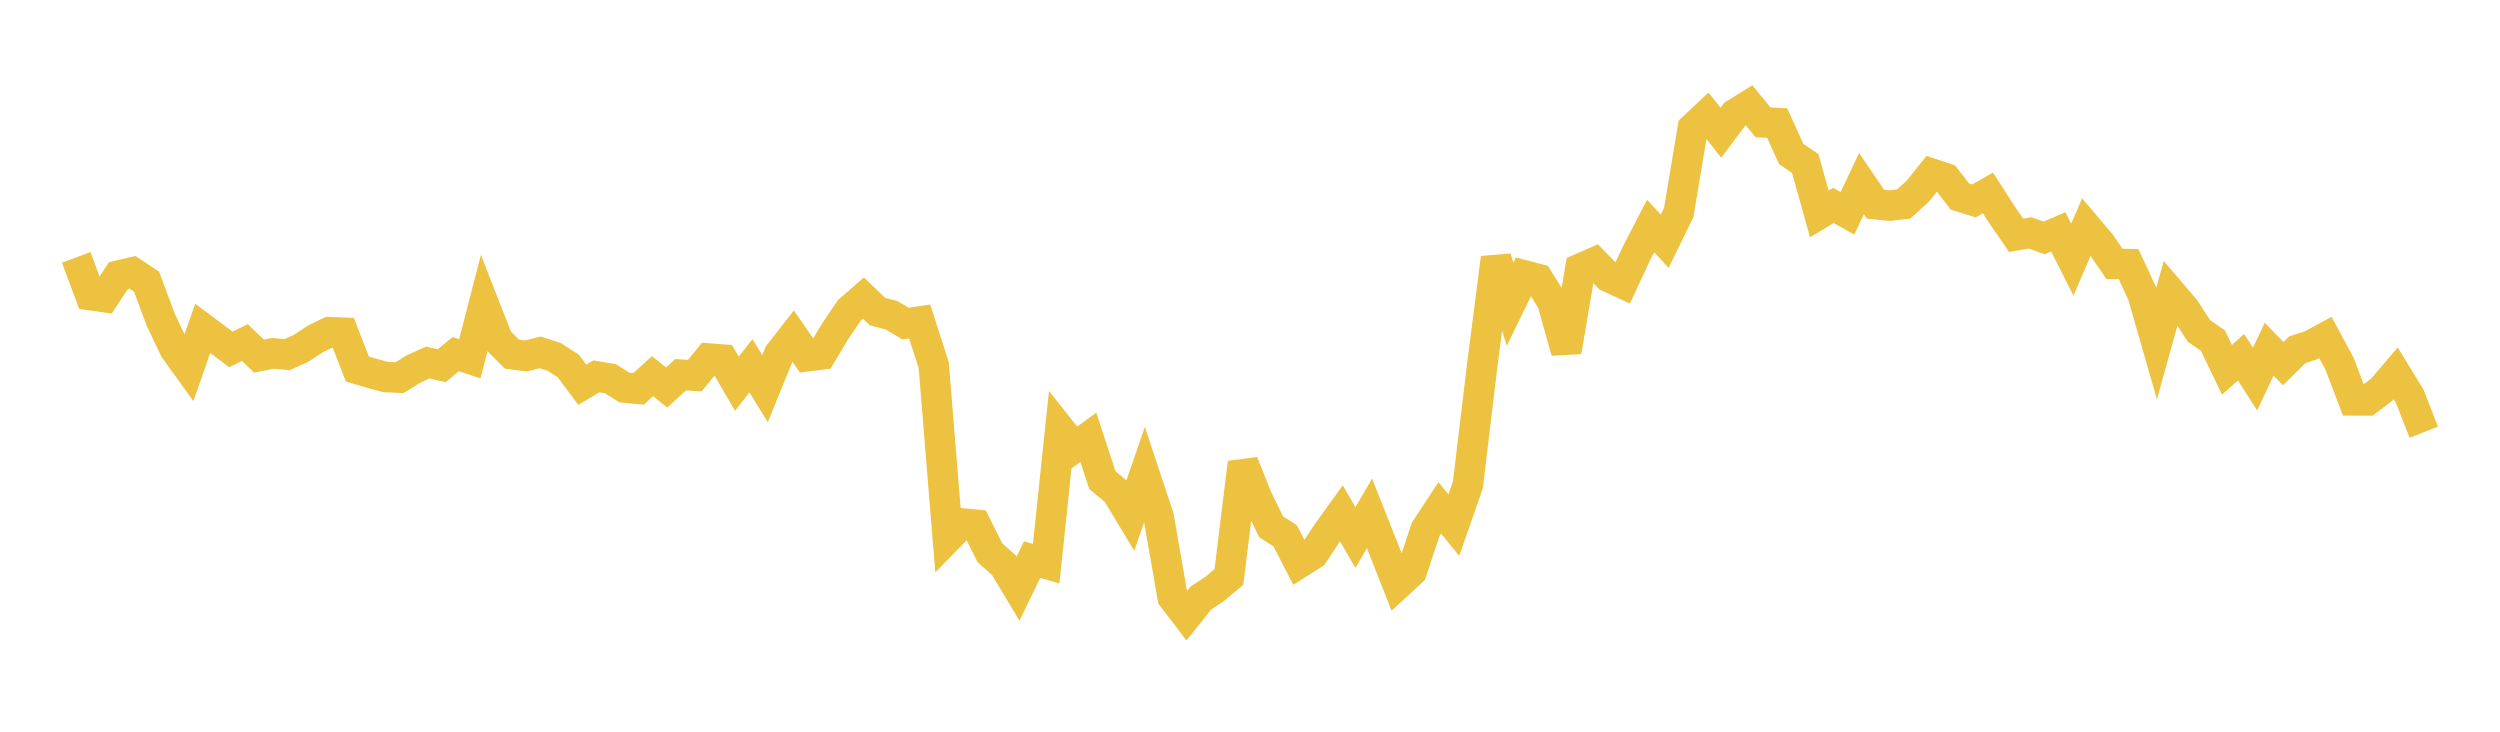 <svg width="164" height="48" xmlns="http://www.w3.org/2000/svg" xmlns:xlink="http://www.w3.org/1999/xlink"><path fill="none" stroke="rgb(237,194,64)" stroke-width="2" d="M5,16.882L5.922,19.36L6.844,19.489L7.766,18.081L8.689,17.863L9.611,18.471L10.533,20.943L11.455,22.893L12.377,24.175L13.299,21.537L14.222,22.224L15.144,22.922L16.066,22.47L16.988,23.362L17.91,23.179L18.832,23.264L19.754,22.849L20.677,22.241L21.599,21.791L22.521,21.825L23.443,24.21L24.365,24.483L25.287,24.732L26.21,24.775L27.132,24.203L28.054,23.785L28.976,23.988L29.898,23.233L30.82,23.538L31.743,19.96L32.665,22.313L33.587,23.235L34.509,23.353L35.431,23.115L36.353,23.41L37.275,24.004L38.198,25.24L39.12,24.687L40.042,24.843L40.964,25.422L41.886,25.51L42.808,24.676L43.731,25.42L44.653,24.577L45.575,24.645L46.497,23.517L47.419,23.589L48.341,25.172L49.263,23.993L50.186,25.494L51.108,23.23L52.03,22.05L52.952,23.373L53.874,23.255L54.796,21.721L55.719,20.359L56.641,19.555L57.563,20.44L58.485,20.68L59.407,21.227L60.329,21.091L61.251,23.938L62.174,35.28L63.096,34.338L64.018,34.421L64.94,36.264L65.862,37.084L66.784,38.622L67.707,36.708L68.629,36.98L69.551,28.191L70.473,29.358L71.395,28.687L72.317,31.499L73.24,32.263L74.162,33.788L75.084,31.121L76.006,33.9L76.928,39.181L77.85,40.391L78.772,39.233L79.695,38.625L80.617,37.849L81.539,30.349L82.461,32.657L83.383,34.557L84.305,35.147L85.228,36.935L86.15,36.351L87.072,34.952L87.994,33.672L88.916,35.264L89.838,33.678L90.76,36L91.683,38.341L92.605,37.492L93.527,34.716L94.449,33.317L95.371,34.45L96.293,31.808L97.216,24.113L98.138,16.917L99.06,19.961L99.982,18.065L100.904,18.306L101.826,19.785L102.749,23.068L103.671,17.62L104.593,17.218L105.515,18.164L106.437,18.588L107.359,16.606L108.281,14.826L109.204,15.822L110.126,13.936L111.048,8.411L111.97,7.543L112.892,8.71L113.814,7.478L114.737,6.905L115.659,8.026L116.581,8.07L117.503,10.098L118.425,10.732L119.347,14.031L120.269,13.476L121.192,13.993L122.114,12.044L123.036,13.397L123.958,13.489L124.88,13.382L125.802,12.547L126.725,11.395L127.647,11.701L128.569,12.893L129.491,13.178L130.413,12.658L131.335,14.094L132.257,15.434L133.18,15.278L134.102,15.606L135.024,15.21L135.946,17.035L136.868,14.888L137.79,15.981L138.713,17.313L139.635,17.327L140.557,19.315L141.479,22.523L142.401,19.196L143.323,20.276L144.246,21.703L145.168,22.346L146.09,24.259L147.012,23.434L147.934,24.865L148.856,22.901L149.778,23.854L150.701,22.945L151.623,22.641L152.545,22.139L153.467,23.845L154.389,26.265L155.311,26.269L156.234,25.57L157.156,24.488L158.078,25.995L159,28.354"></path></svg>